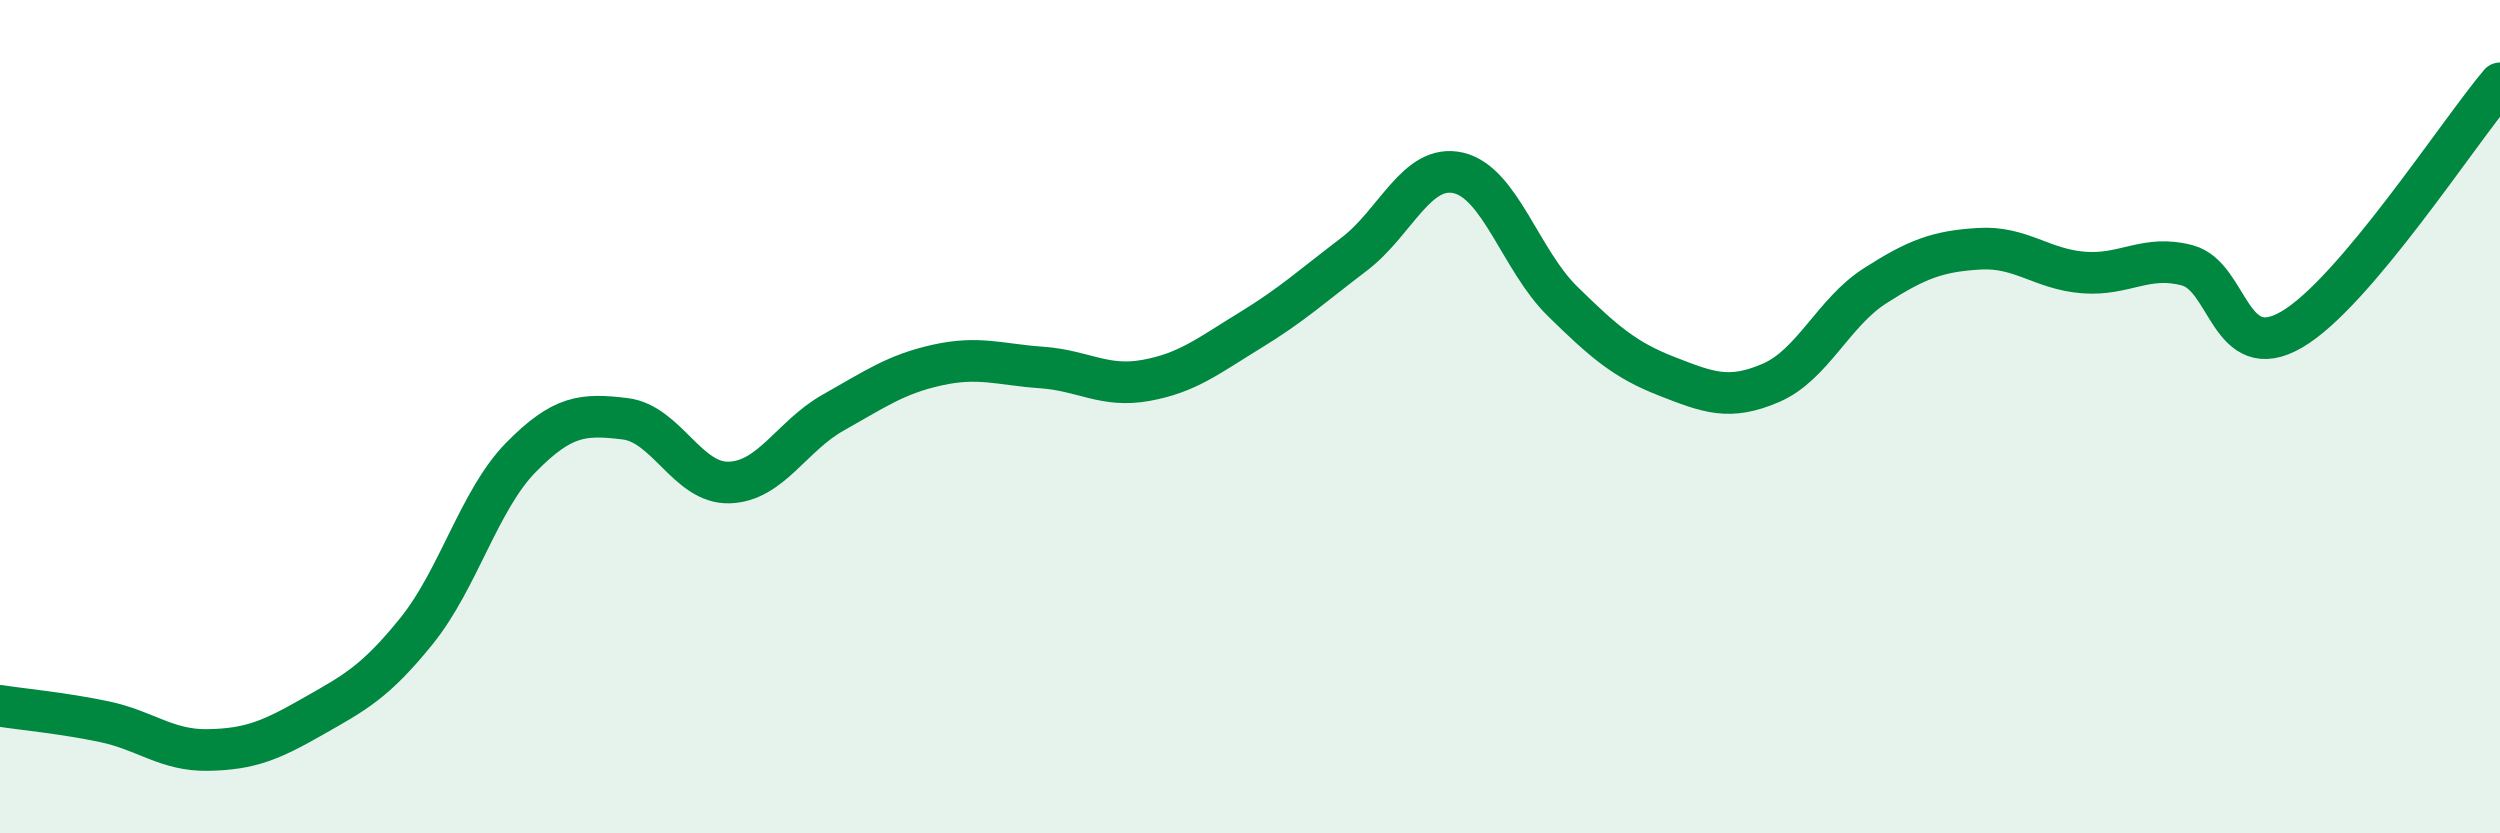 
    <svg width="60" height="20" viewBox="0 0 60 20" xmlns="http://www.w3.org/2000/svg">
      <path
        d="M 0,16.94 C 0.5,17.02 1.5,17.11 2.5,17.32 C 3.5,17.53 4,18.02 5,18 C 6,17.98 6.5,17.77 7.5,17.2 C 8.5,16.63 9,16.38 10,15.14 C 11,13.9 11.5,12 12.5,10.98 C 13.5,9.96 14,9.93 15,10.05 C 16,10.17 16.5,11.61 17.5,11.58 C 18.5,11.55 19,10.46 20,9.9 C 21,9.34 21.5,8.98 22.5,8.76 C 23.5,8.54 24,8.75 25,8.82 C 26,8.89 26.5,9.31 27.5,9.13 C 28.5,8.95 29,8.54 30,7.93 C 31,7.32 31.5,6.86 32.5,6.1 C 33.5,5.34 34,3.92 35,4.15 C 36,4.38 36.5,6.25 37.5,7.23 C 38.5,8.21 39,8.64 40,9.03 C 41,9.42 41.5,9.62 42.5,9.19 C 43.5,8.76 44,7.5 45,6.86 C 46,6.22 46.5,6.03 47.5,5.97 C 48.5,5.91 49,6.46 50,6.54 C 51,6.62 51.5,6.1 52.5,6.37 C 53.5,6.64 53.5,8.78 55,7.91 C 56.5,7.04 59,3.18 60,2L60 20L0 20Z"
        fill="#008740"
        opacity="0.1"
        stroke-linecap="round"
        stroke-linejoin="round"
      />
      <path
        d="M 0,16.94 C 0.5,17.02 1.5,17.11 2.5,17.32 C 3.5,17.53 4,18.02 5,18 C 6,17.98 6.5,17.77 7.5,17.2 C 8.5,16.63 9,16.38 10,15.14 C 11,13.9 11.5,12 12.5,10.98 C 13.5,9.96 14,9.93 15,10.05 C 16,10.17 16.5,11.61 17.5,11.58 C 18.5,11.55 19,10.46 20,9.9 C 21,9.34 21.5,8.98 22.5,8.76 C 23.5,8.54 24,8.75 25,8.82 C 26,8.89 26.5,9.31 27.5,9.13 C 28.5,8.95 29,8.54 30,7.93 C 31,7.32 31.5,6.86 32.5,6.1 C 33.5,5.34 34,3.92 35,4.15 C 36,4.38 36.5,6.25 37.5,7.23 C 38.5,8.21 39,8.64 40,9.03 C 41,9.42 41.5,9.62 42.5,9.19 C 43.5,8.76 44,7.5 45,6.86 C 46,6.22 46.5,6.03 47.5,5.97 C 48.5,5.91 49,6.46 50,6.54 C 51,6.62 51.5,6.1 52.5,6.37 C 53.5,6.64 53.5,8.78 55,7.91 C 56.5,7.04 59,3.18 60,2"
        stroke="#008740"
        stroke-width="1"
        fill="none"
        stroke-linecap="round"
        stroke-linejoin="round"
      />
    </svg>
  